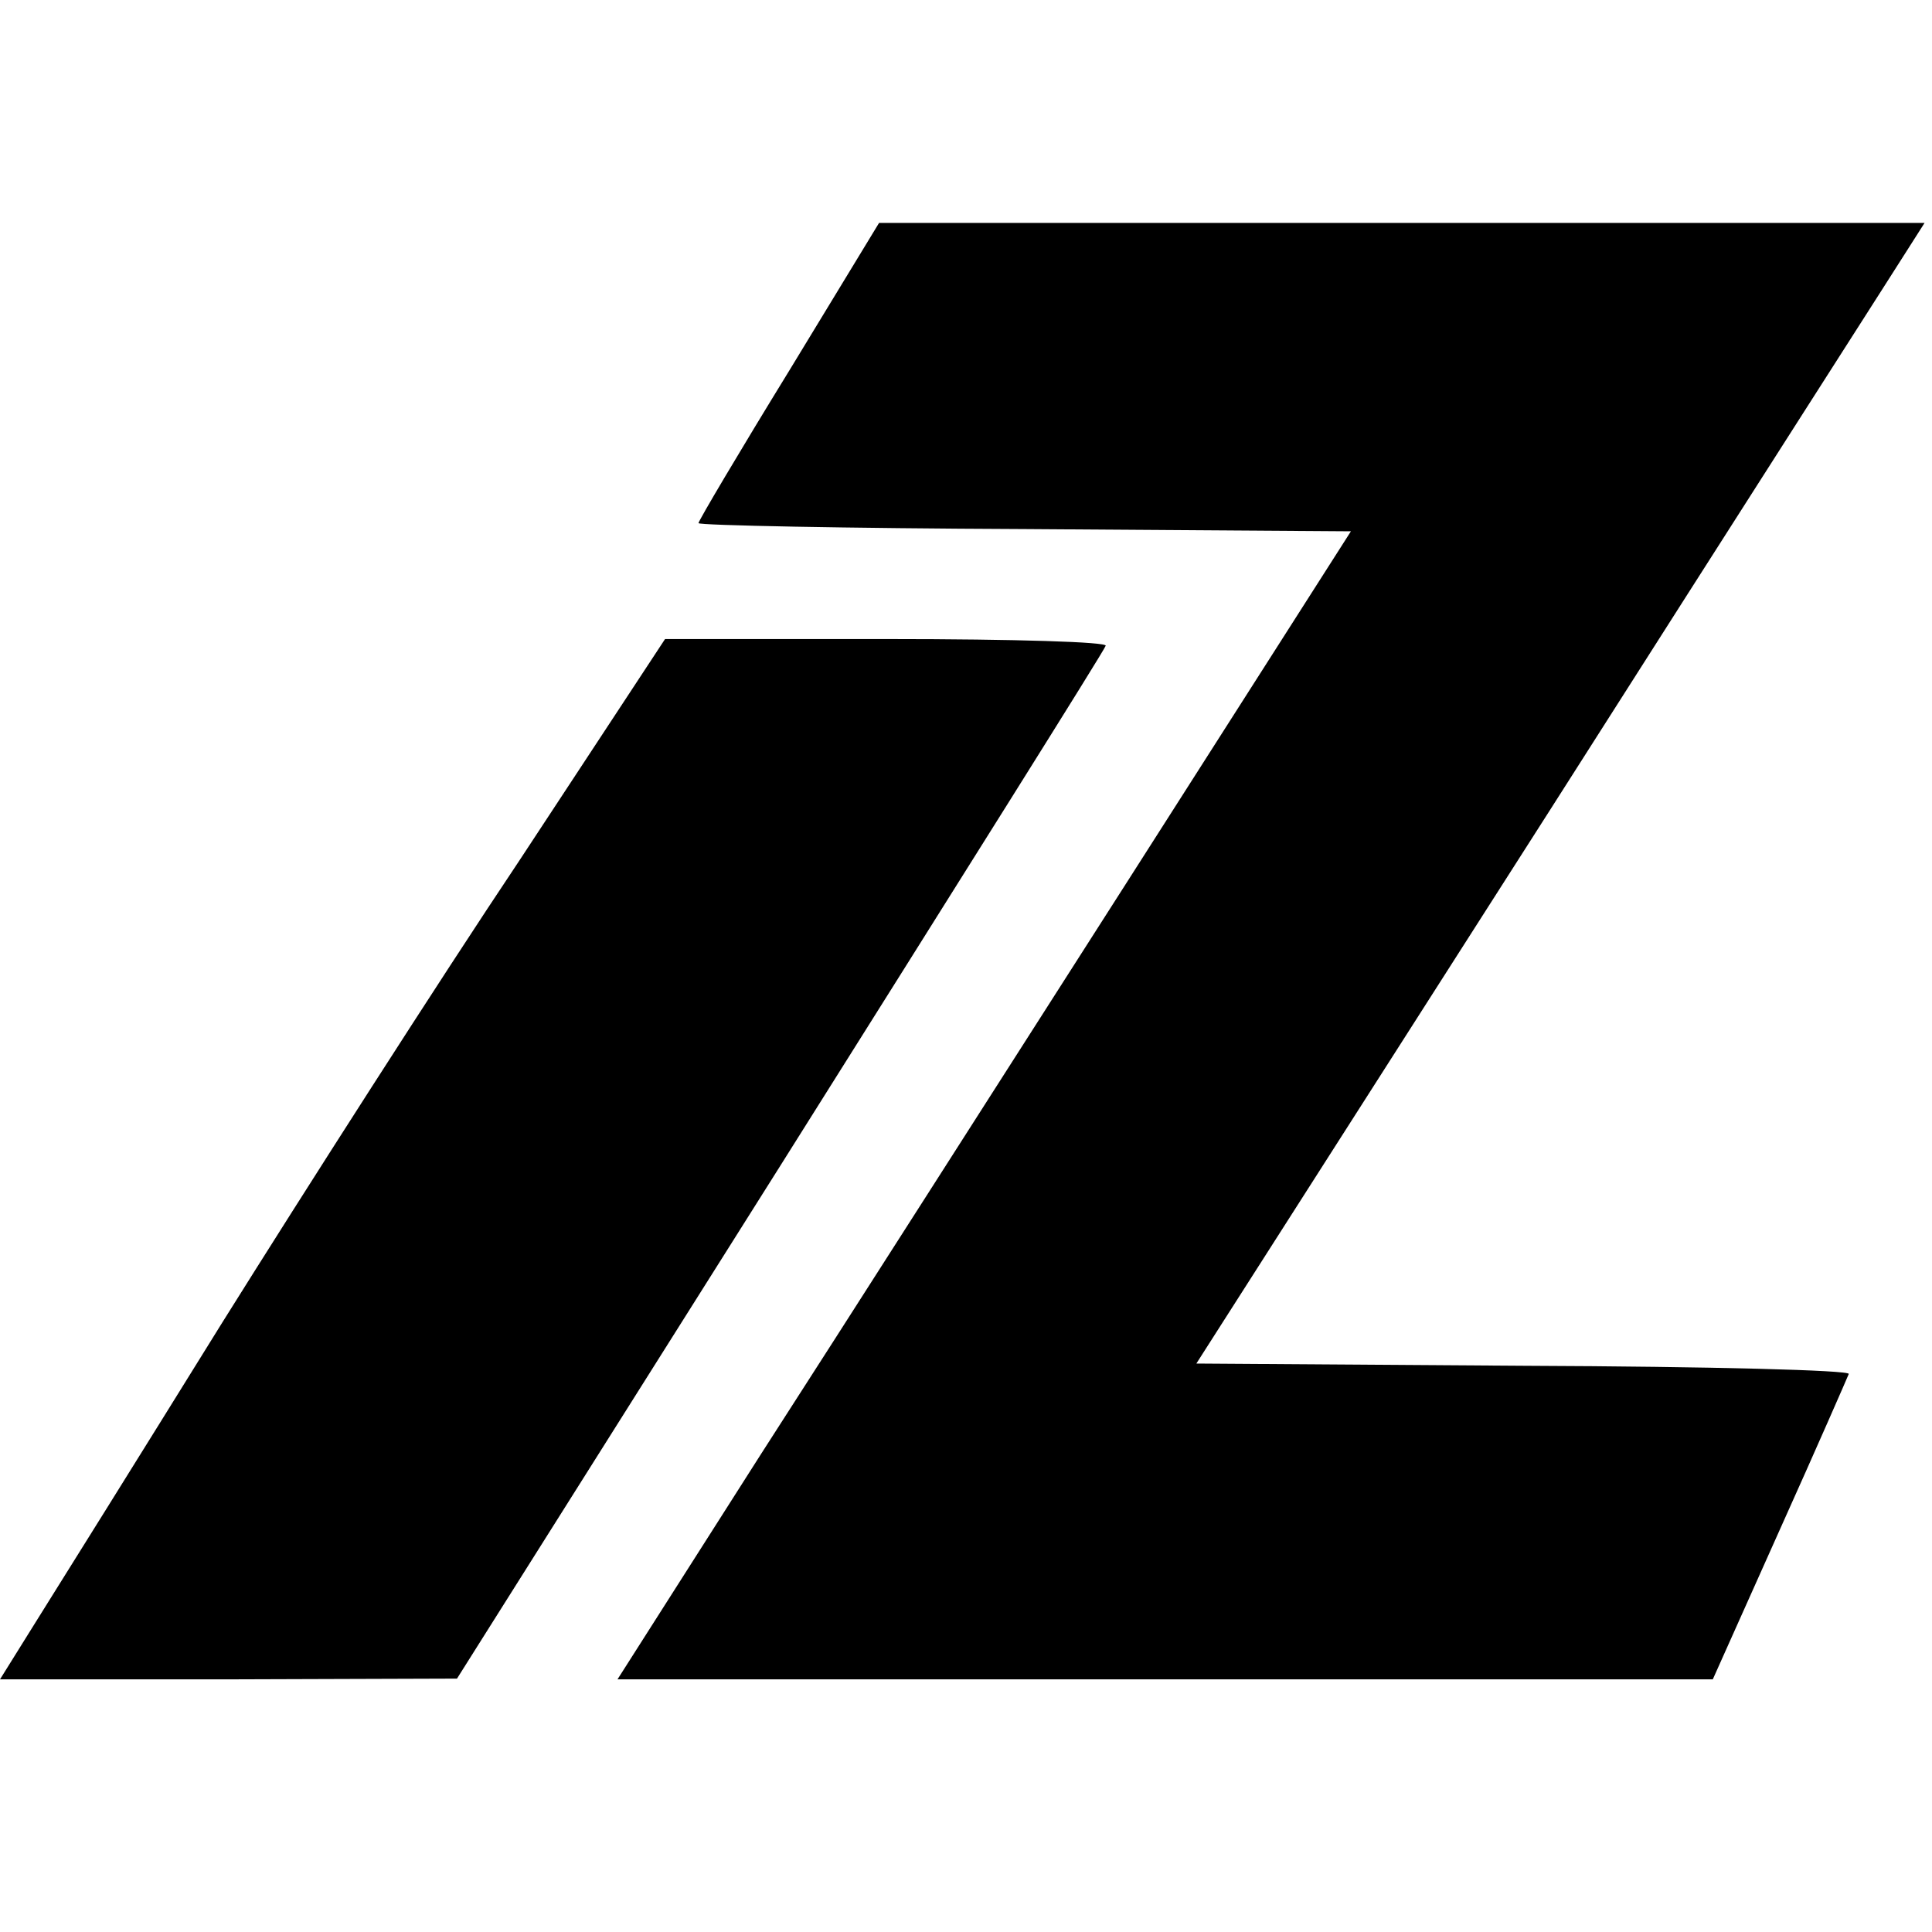 <?xml version="1.0" standalone="no"?>
<!DOCTYPE svg PUBLIC "-//W3C//DTD SVG 20010904//EN"
 "http://www.w3.org/TR/2001/REC-SVG-20010904/DTD/svg10.dtd">
<svg version="1.0" xmlns="http://www.w3.org/2000/svg"
 width="260pt" height="260pt" viewBox="0 0 260 260"
 preserveAspectRatio="xMidYMid meet">
<g transform="translate(0,260) scale(0.1,-0.1)"
fill="#000000" stroke="none">
<path d="M1062 2101 c-67 -109 -122 -202 -122 -205 0 -3 198 -7 439 -8 l439
-3 -300 -470 c-165 -258 -387 -606 -494 -772 l-193 -303 737 0 737 0 90 201
c50 111 91 205 93 210 2 5 -183 10 -437 11 l-441 3 476 745 c261 410 482 755
490 768 l14 22 -703 0 -704 0 -121 -199z"/>
<path d="M699 1442 c-109 -163 -288 -443 -400 -622 -111 -179 -224 -360 -251
-403 l-48 -77 307 0 308 1 435 690 c239 380 437 695 438 700 2 5 -118 9 -295
9 l-298 0 -196 -298z"/>
</g>
</svg>
